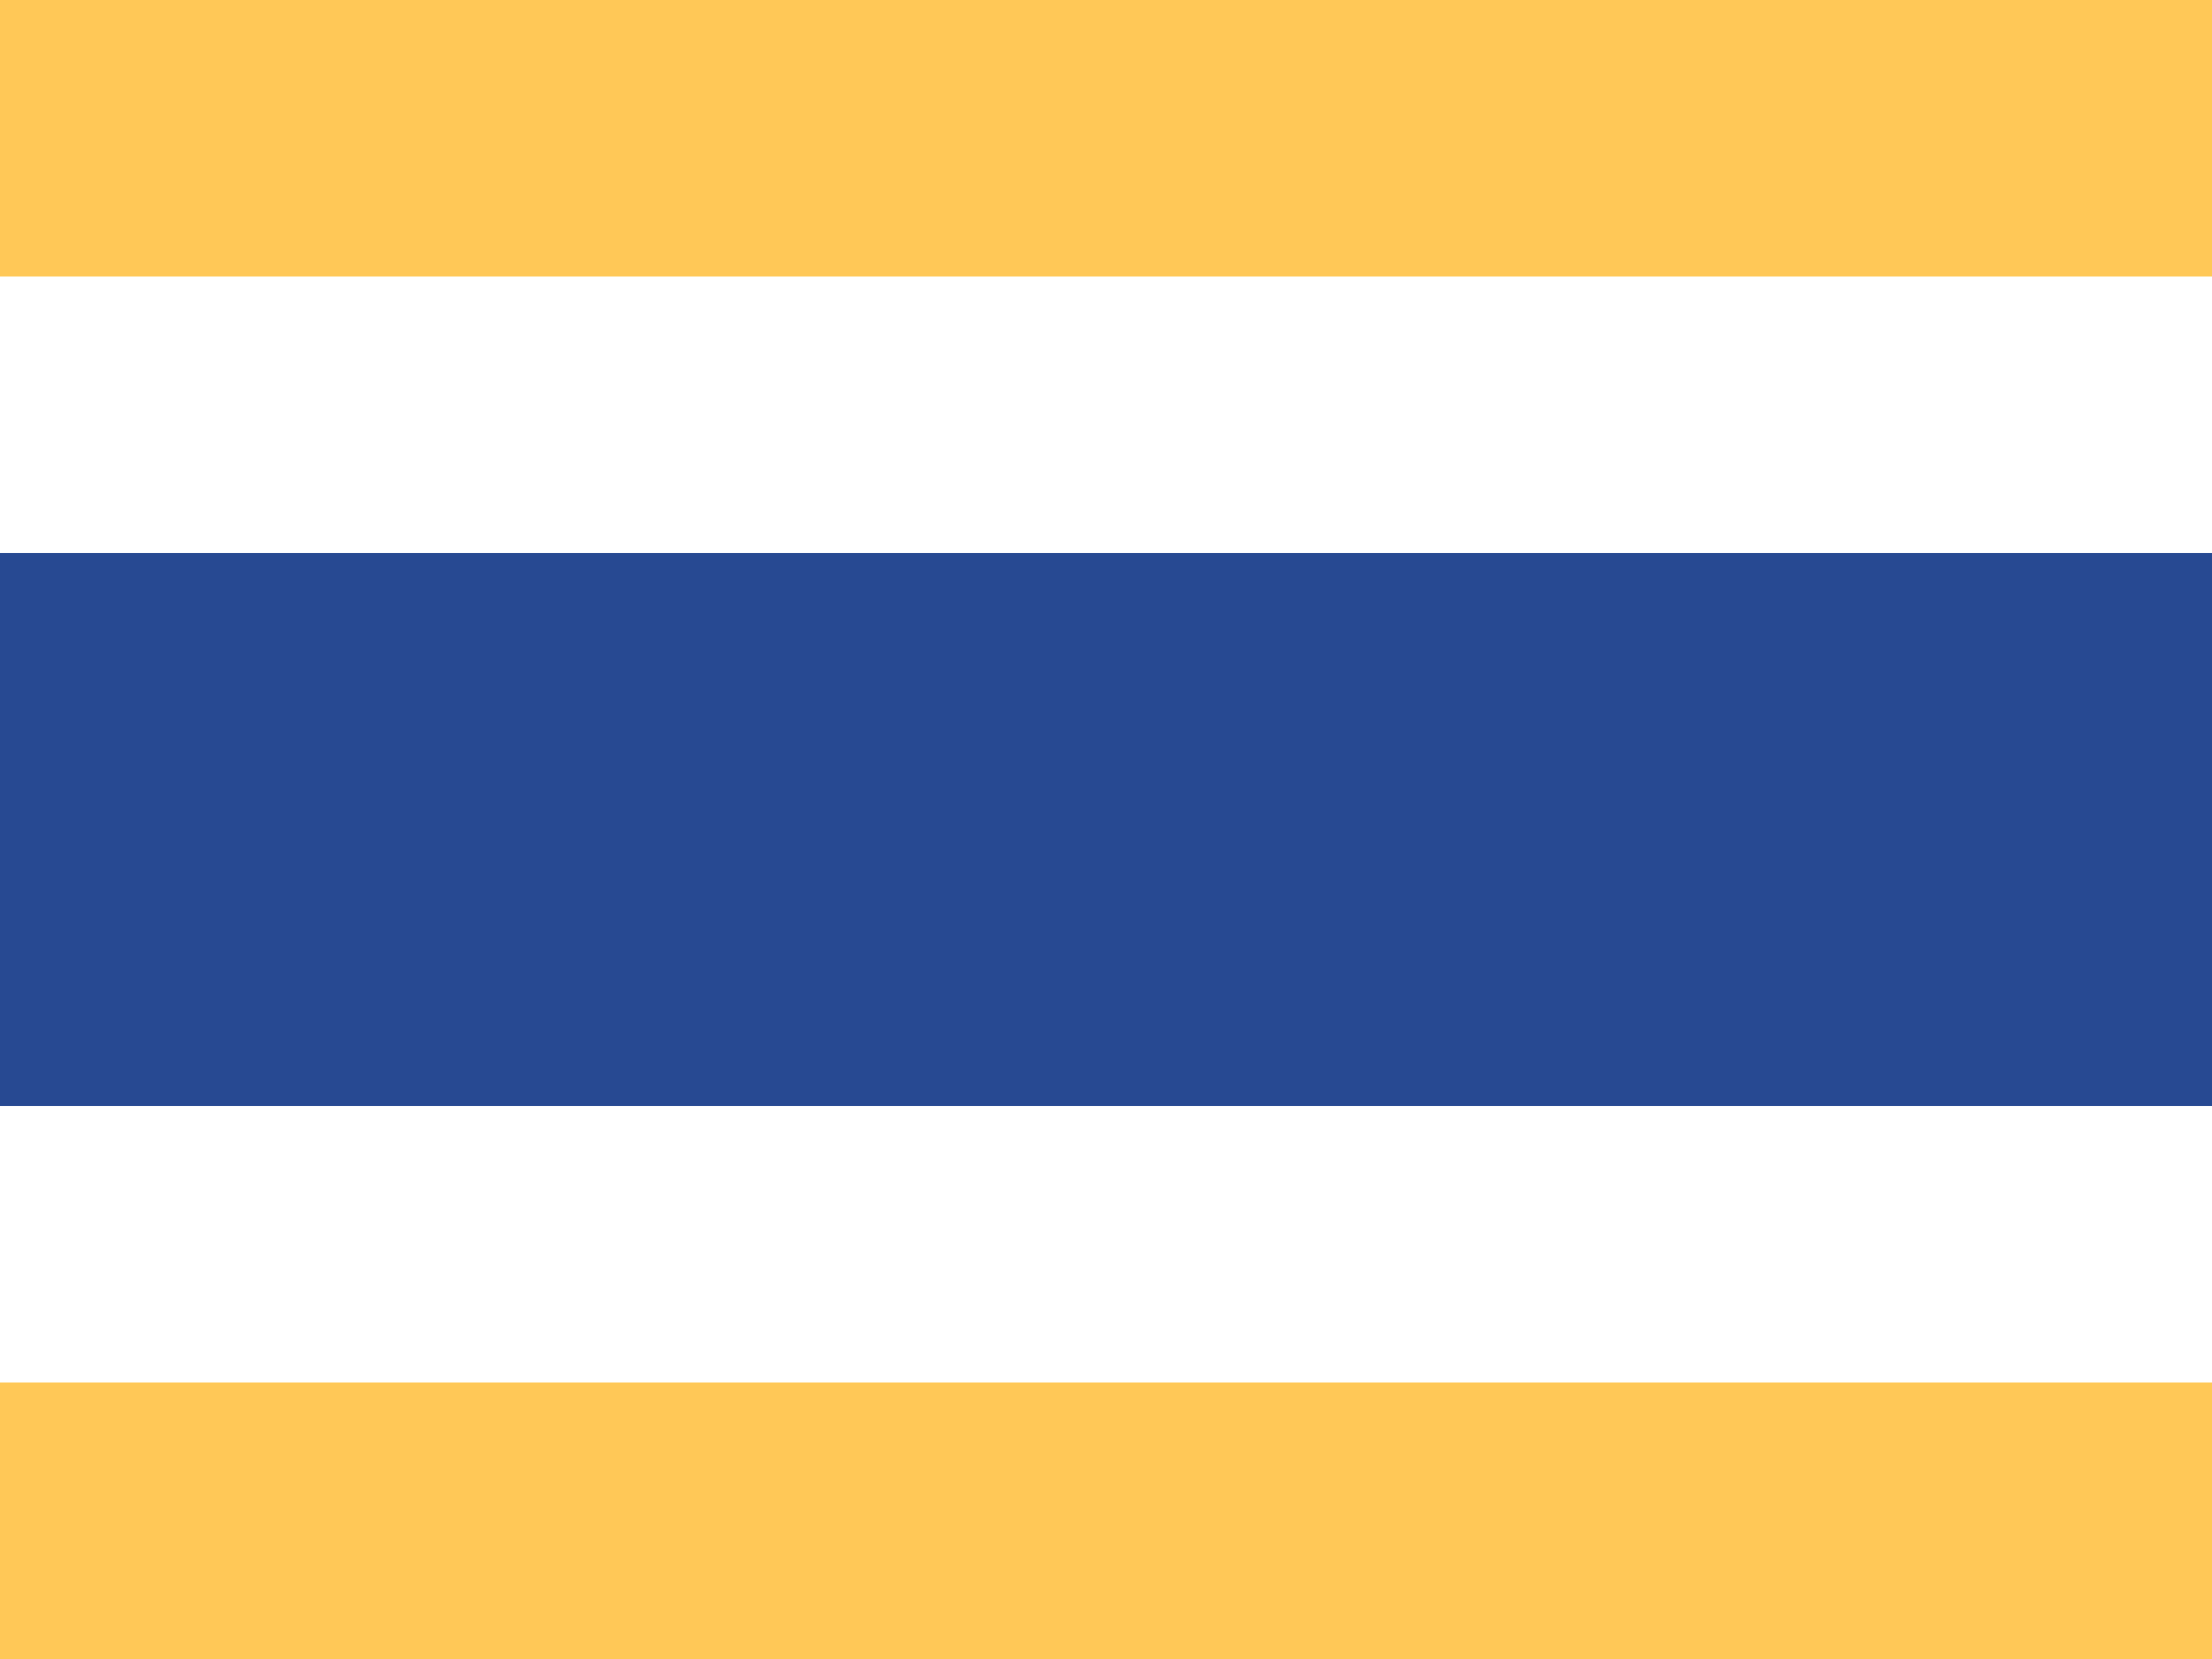 <?xml version="1.0" encoding="UTF-8"?>
<svg xmlns="http://www.w3.org/2000/svg" width="32" height="24" viewBox="0 0 32 24"><rect width="32" height="24" fill="#FFC857"/><rect y="4" width="32" height="16" fill="#fff"/><rect y="8" width="32" height="8" fill="#274992"/></svg>